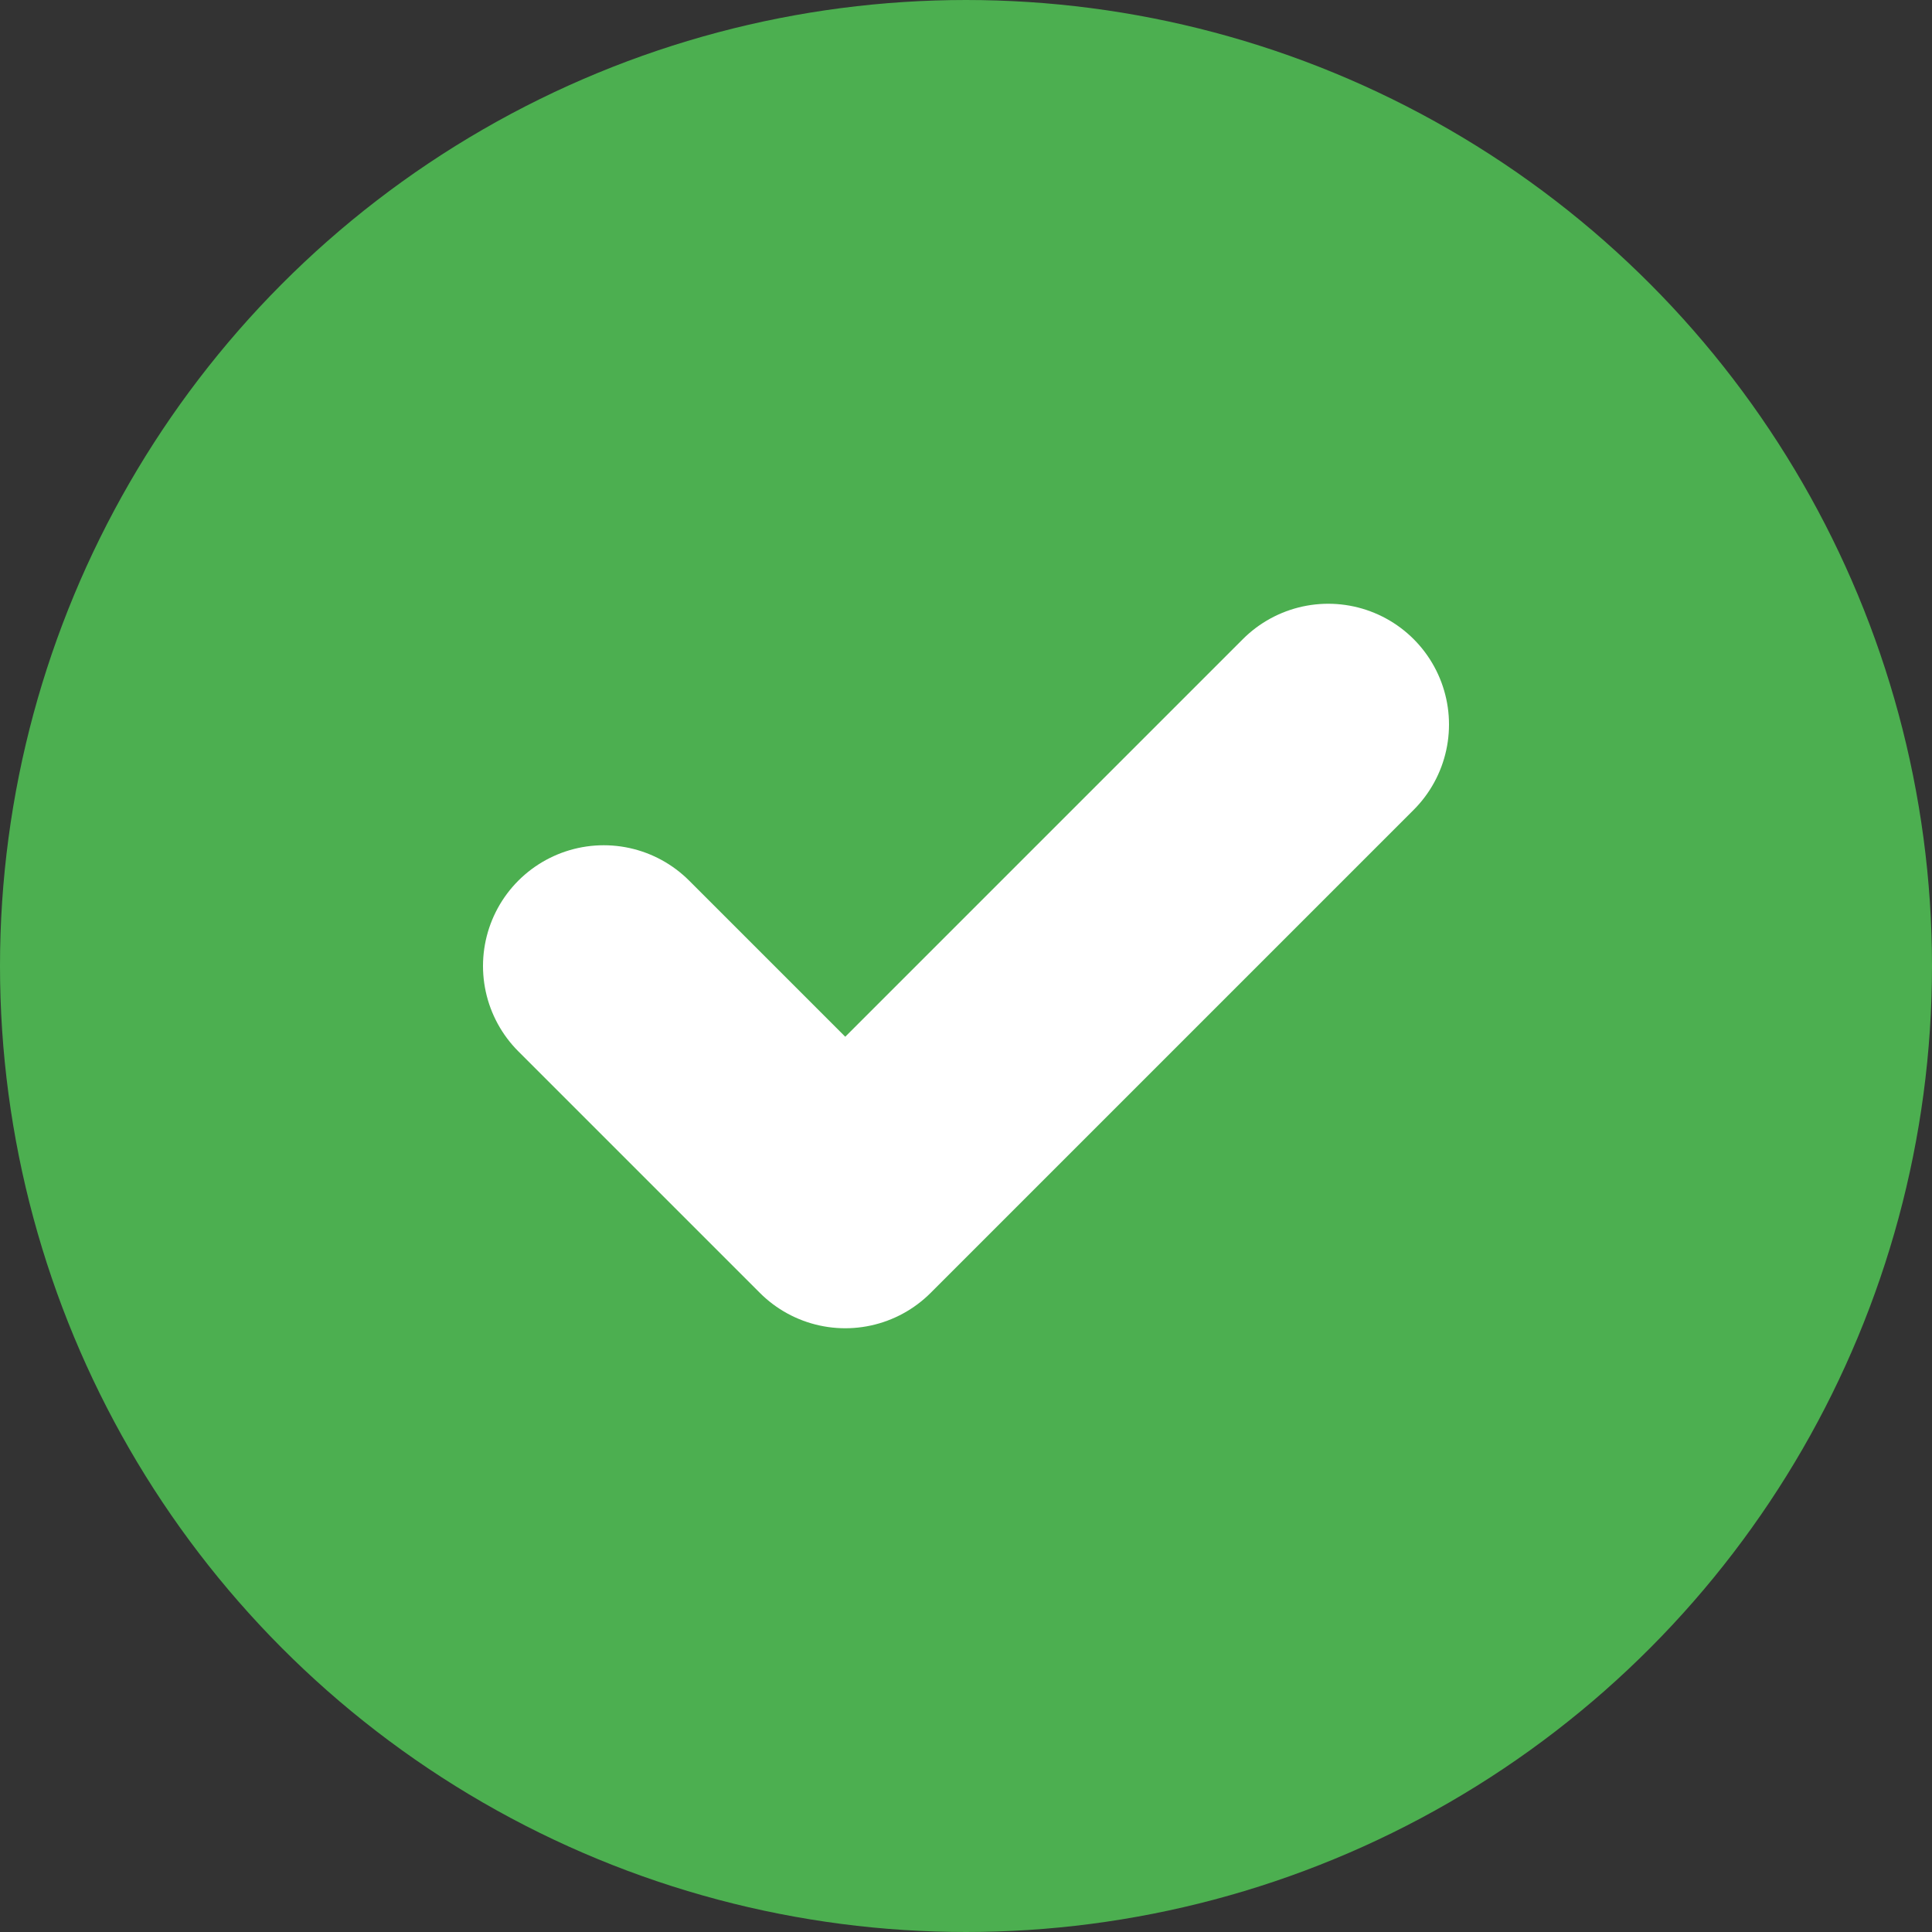 <svg width="16" height="16" viewBox="0 0 16 16" fill="none" xmlns="http://www.w3.org/2000/svg">
  <rect x="0" y="0" width="16" height="16" fill="#333333" stroke="none"/>
  <circle cx="8" cy="8" r="7" fill="#4CAF50" stroke="#4CAF50" stroke-width="2"/>
  <path d="M5 8l2 2 4-4" stroke="white" stroke-width="2" fill="none" stroke-linecap="round" stroke-linejoin="round"/>
</svg>
